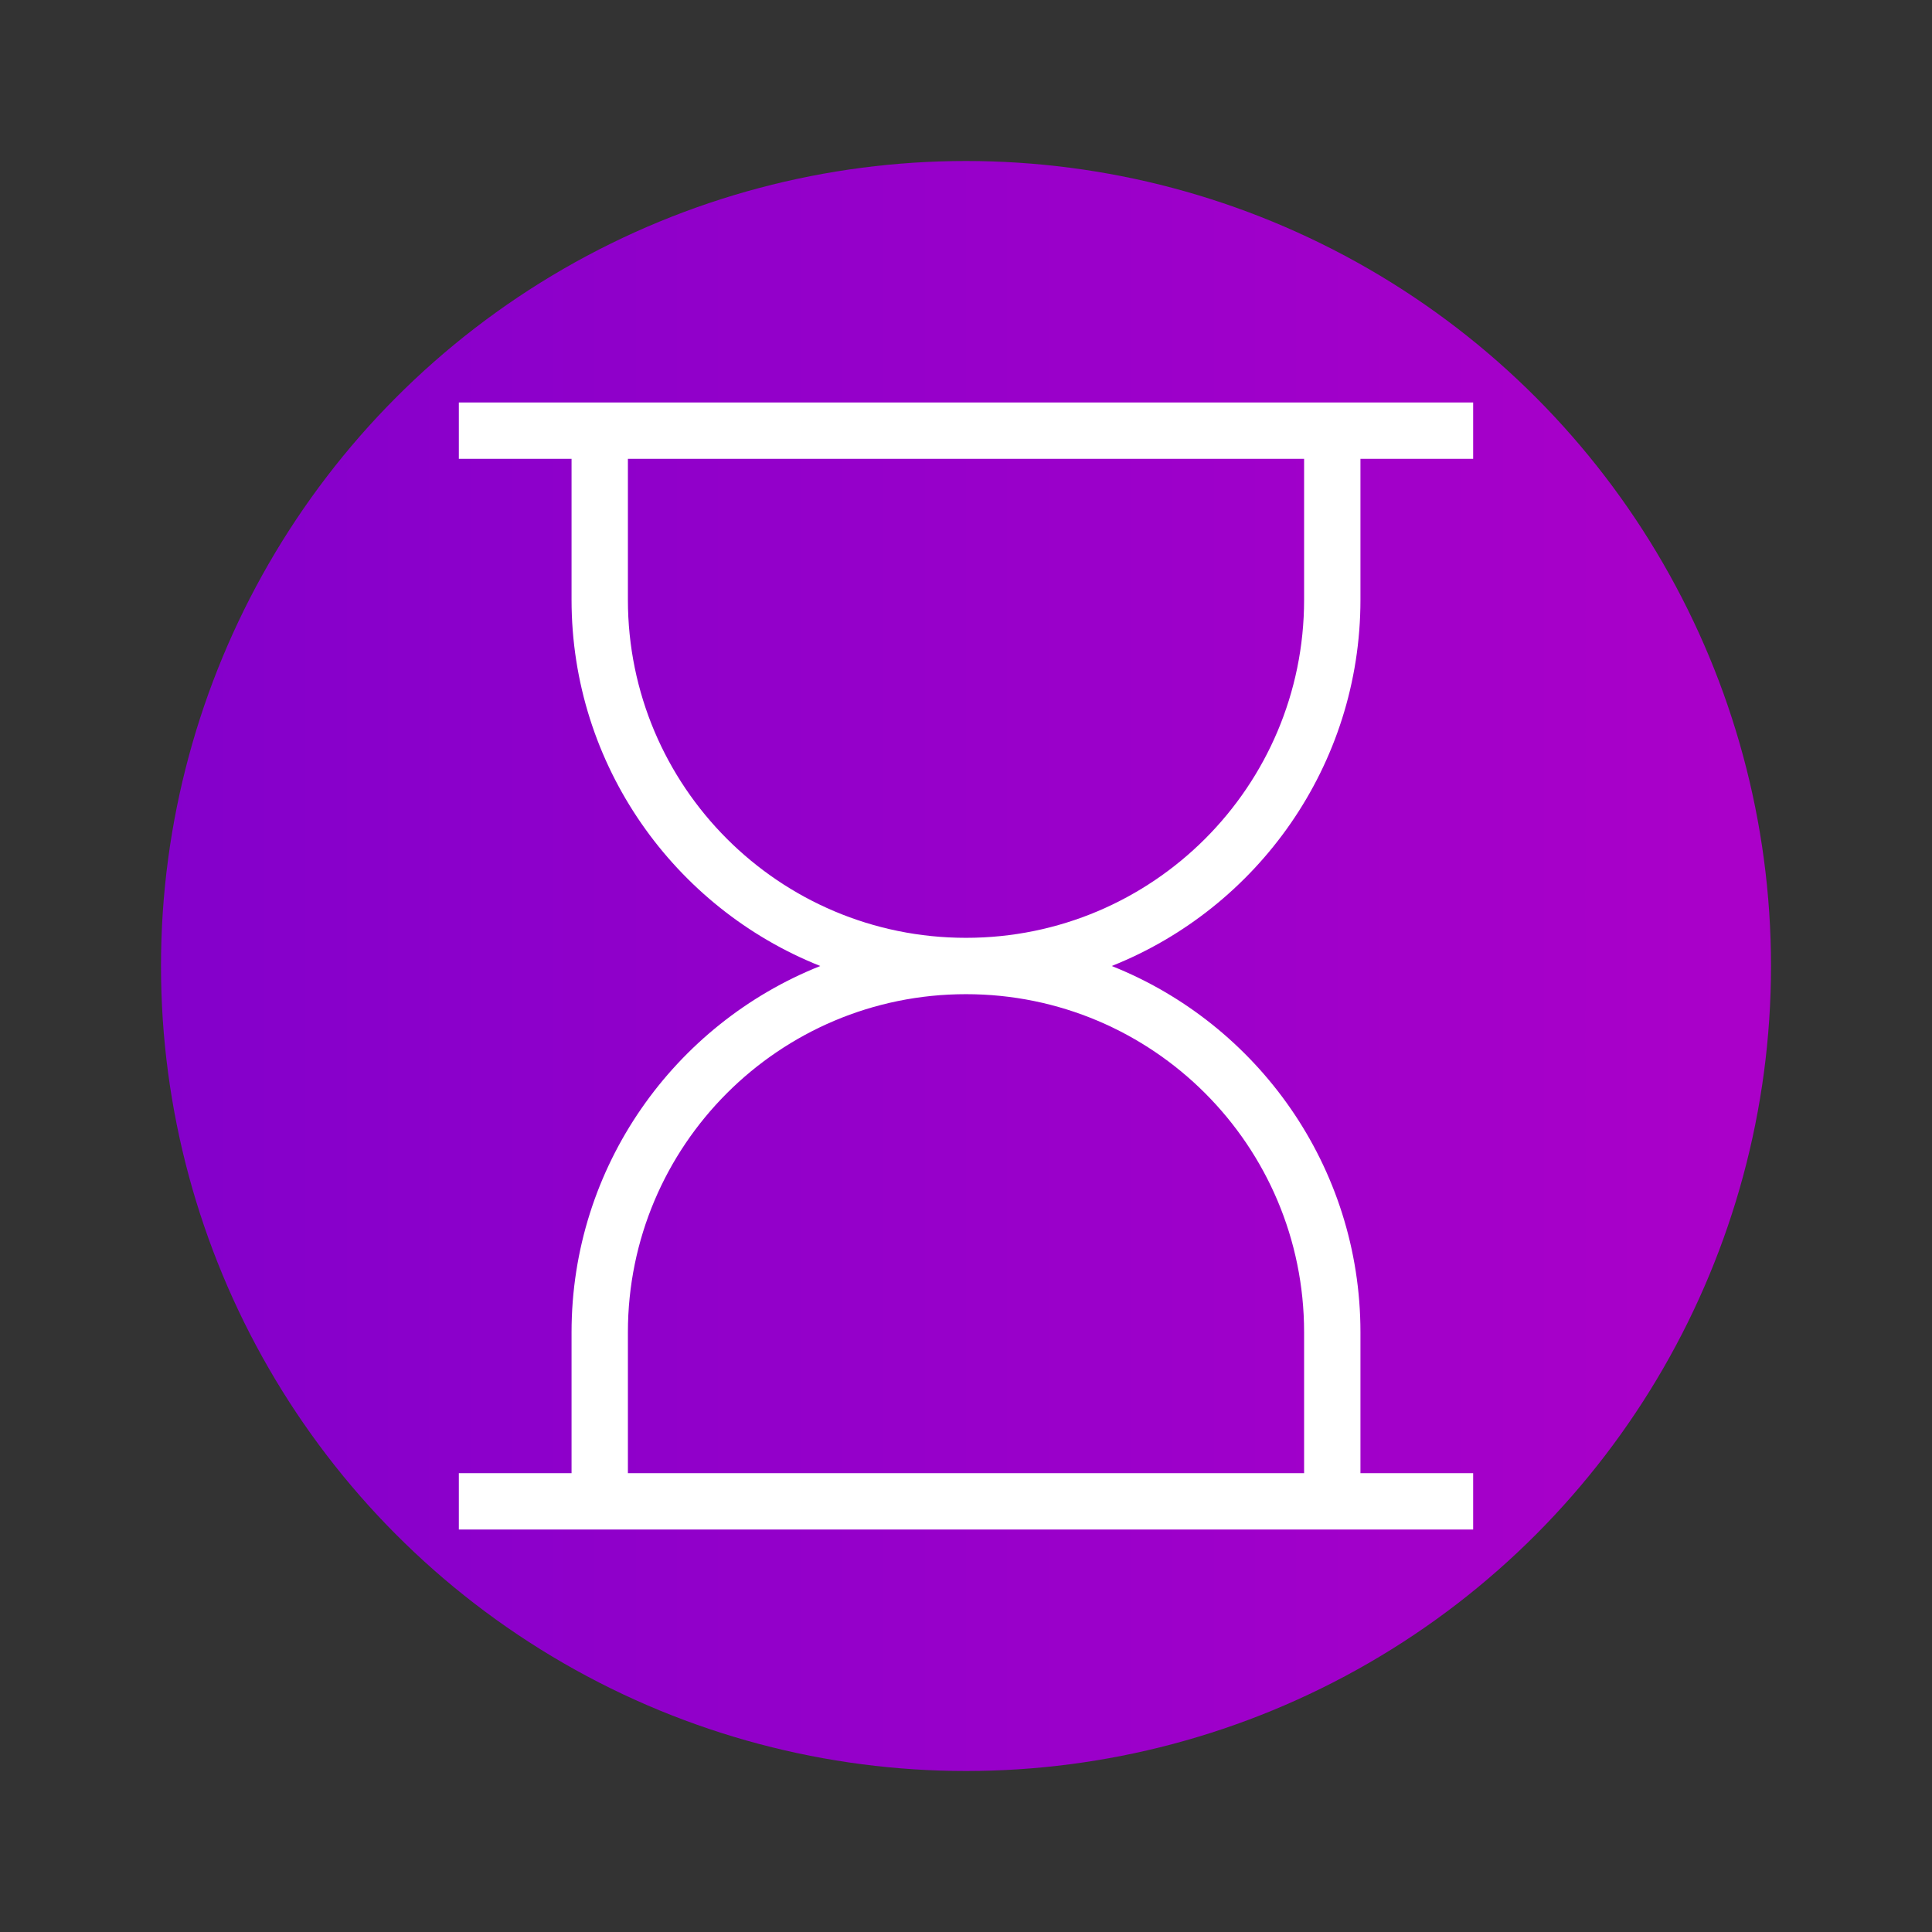 <svg xmlns="http://www.w3.org/2000/svg" xmlns:xlink="http://www.w3.org/1999/xlink" id="ICON" height="512" width="512" viewBox="0 0 24 24"><rect x="0" y="0" width="24" height="24" fill="#333333" stroke="none"/><linearGradient id="linear-gradient" gradientUnits="userSpaceOnUse" x1="2" x2="22" y1="12" y2="12"><stop offset="0" stop-color="#8400cb"></stop><stop offset="1" stop-color="#ab00c9"></stop></linearGradient><circle cx="12" cy="12" fill="url(#linear-gradient)" r="10"></circle><path d="m16.9 7.45v-1.75h1.4v-.7h-12.6v.7h1.4v1.75c0 2.06 1.28 3.83 3.09 4.55-1.81.72-3.09 2.49-3.09 4.55v1.75h-1.4v.7h12.6v-.7h-1.4v-1.75c0-2.06-1.28-3.83-3.09-4.55 1.81-.72 3.09-2.49 3.09-4.55zm-.7 9.1v1.75h-8.4v-1.75c0-2.32 1.88-4.2 4.2-4.2s4.2 1.88 4.2 4.2zm-4.2-4.9c-2.32 0-4.2-1.88-4.2-4.2v-1.75h8.4v1.75c0 2.32-1.88 4.2-4.2 4.2z" fill="#fff"></path></svg>